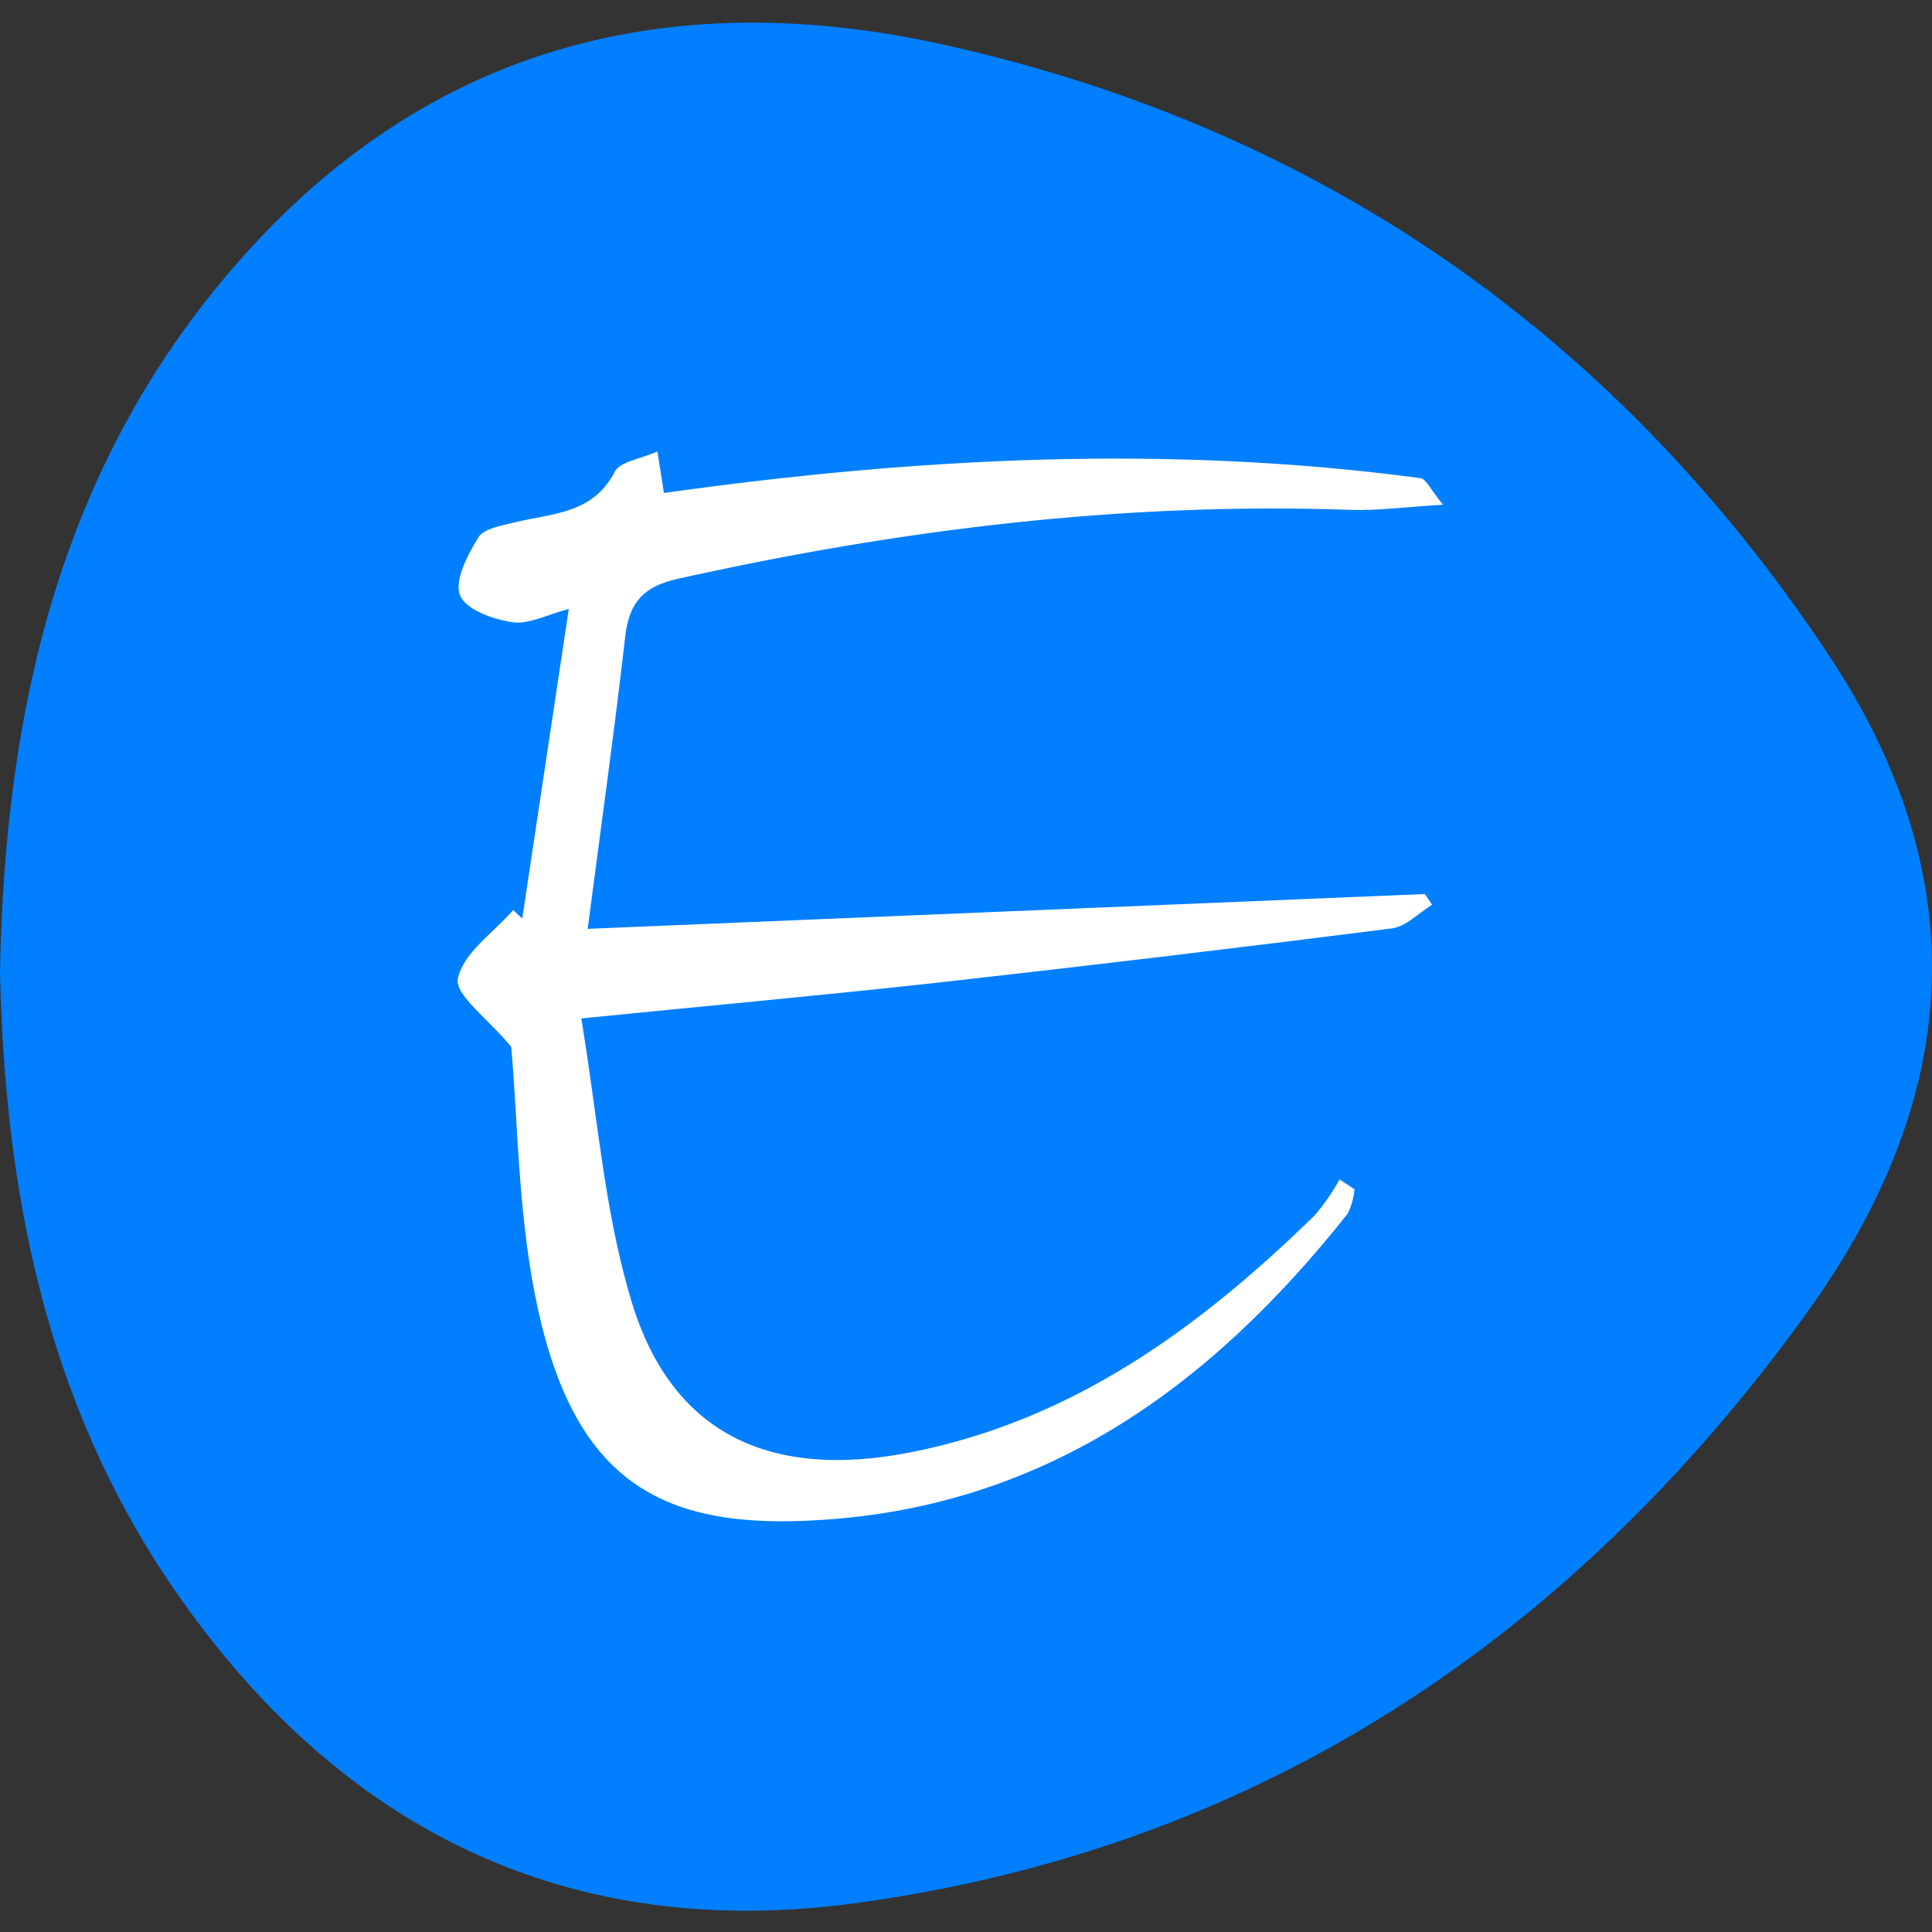 <?xml version="1.0" encoding="UTF-8"?> <svg xmlns="http://www.w3.org/2000/svg" width="512" height="512" viewBox="0 0 512 512" fill="none"><rect x="0" y="0" width="512" height="512" fill="#333333" stroke="none"/><g clip-path="url(#clip0)"><circle cx="241" cy="256" r="212" fill="white"></circle><path d="M0 257.556C1.33 185.853 16.808 120.601 65.45 66.809C116.214 10.725 180.306 -3.933 251.303 12.111C349.86 34.296 427.987 88.654 484.213 172.949C522.668 230.59 521.564 288.739 478.751 348.021C416.499 434.269 333.278 489.816 226.911 504.332C150.651 514.745 90.097 484.92 46.293 421.394C11.856 371.507 1.302 315.112 0 257.556ZM154.047 269.894C187.437 266.555 216.866 263.867 246.181 260.669C287.098 256.104 327.987 251.227 368.847 246.04C372.611 245.559 375.978 241.937 379.515 239.758L377.591 236.928L155.745 246.153C159.395 218.083 162.876 193.38 165.705 168.563C166.752 159.593 170.629 155.377 179.599 153.396C238.286 140.323 297.511 133.023 357.868 135.117C365.197 135.371 372.611 134.324 382.429 133.759C379.006 129.599 377.902 126.911 376.459 126.713C309.65 117.799 243.04 121.223 175.949 130.646L174.223 119.638C169.667 121.676 164.234 122.298 162.904 125.043C157.018 136.362 146.181 135.994 136.305 138.456C132.938 139.305 128.297 140.012 126.797 142.389C123.968 146.945 120.402 153.708 121.874 157.641C123.345 161.574 130.617 164.093 135.711 164.885C140.097 165.564 144.992 162.876 150.736 161.376C146.52 189.361 142.474 216.357 138.399 243.436L136.022 241.173C130.787 247.172 122.779 252.491 121.336 259.339C120.431 263.64 129.372 269.979 135.484 277.421C137.182 296.493 137.267 319.866 141.653 342.503C151.019 390.975 173.374 404.982 214.489 402.973C275.893 400.143 320.516 367.857 357.161 321.62C358.152 319.6 358.756 317.411 358.943 315.169L355.01 312.565C353.144 315.921 350.955 319.086 348.474 322.016C318.111 351.671 284.693 376.204 241.852 384.778C203.425 392.503 177.222 379.515 166.95 343.493C160.074 320.092 158.292 295.361 154.047 269.894Z" fill="#027FFE"></path></g><defs><clipPath id="clip0"><rect width="512" height="512" fill="white"></rect></clipPath></defs></svg> 